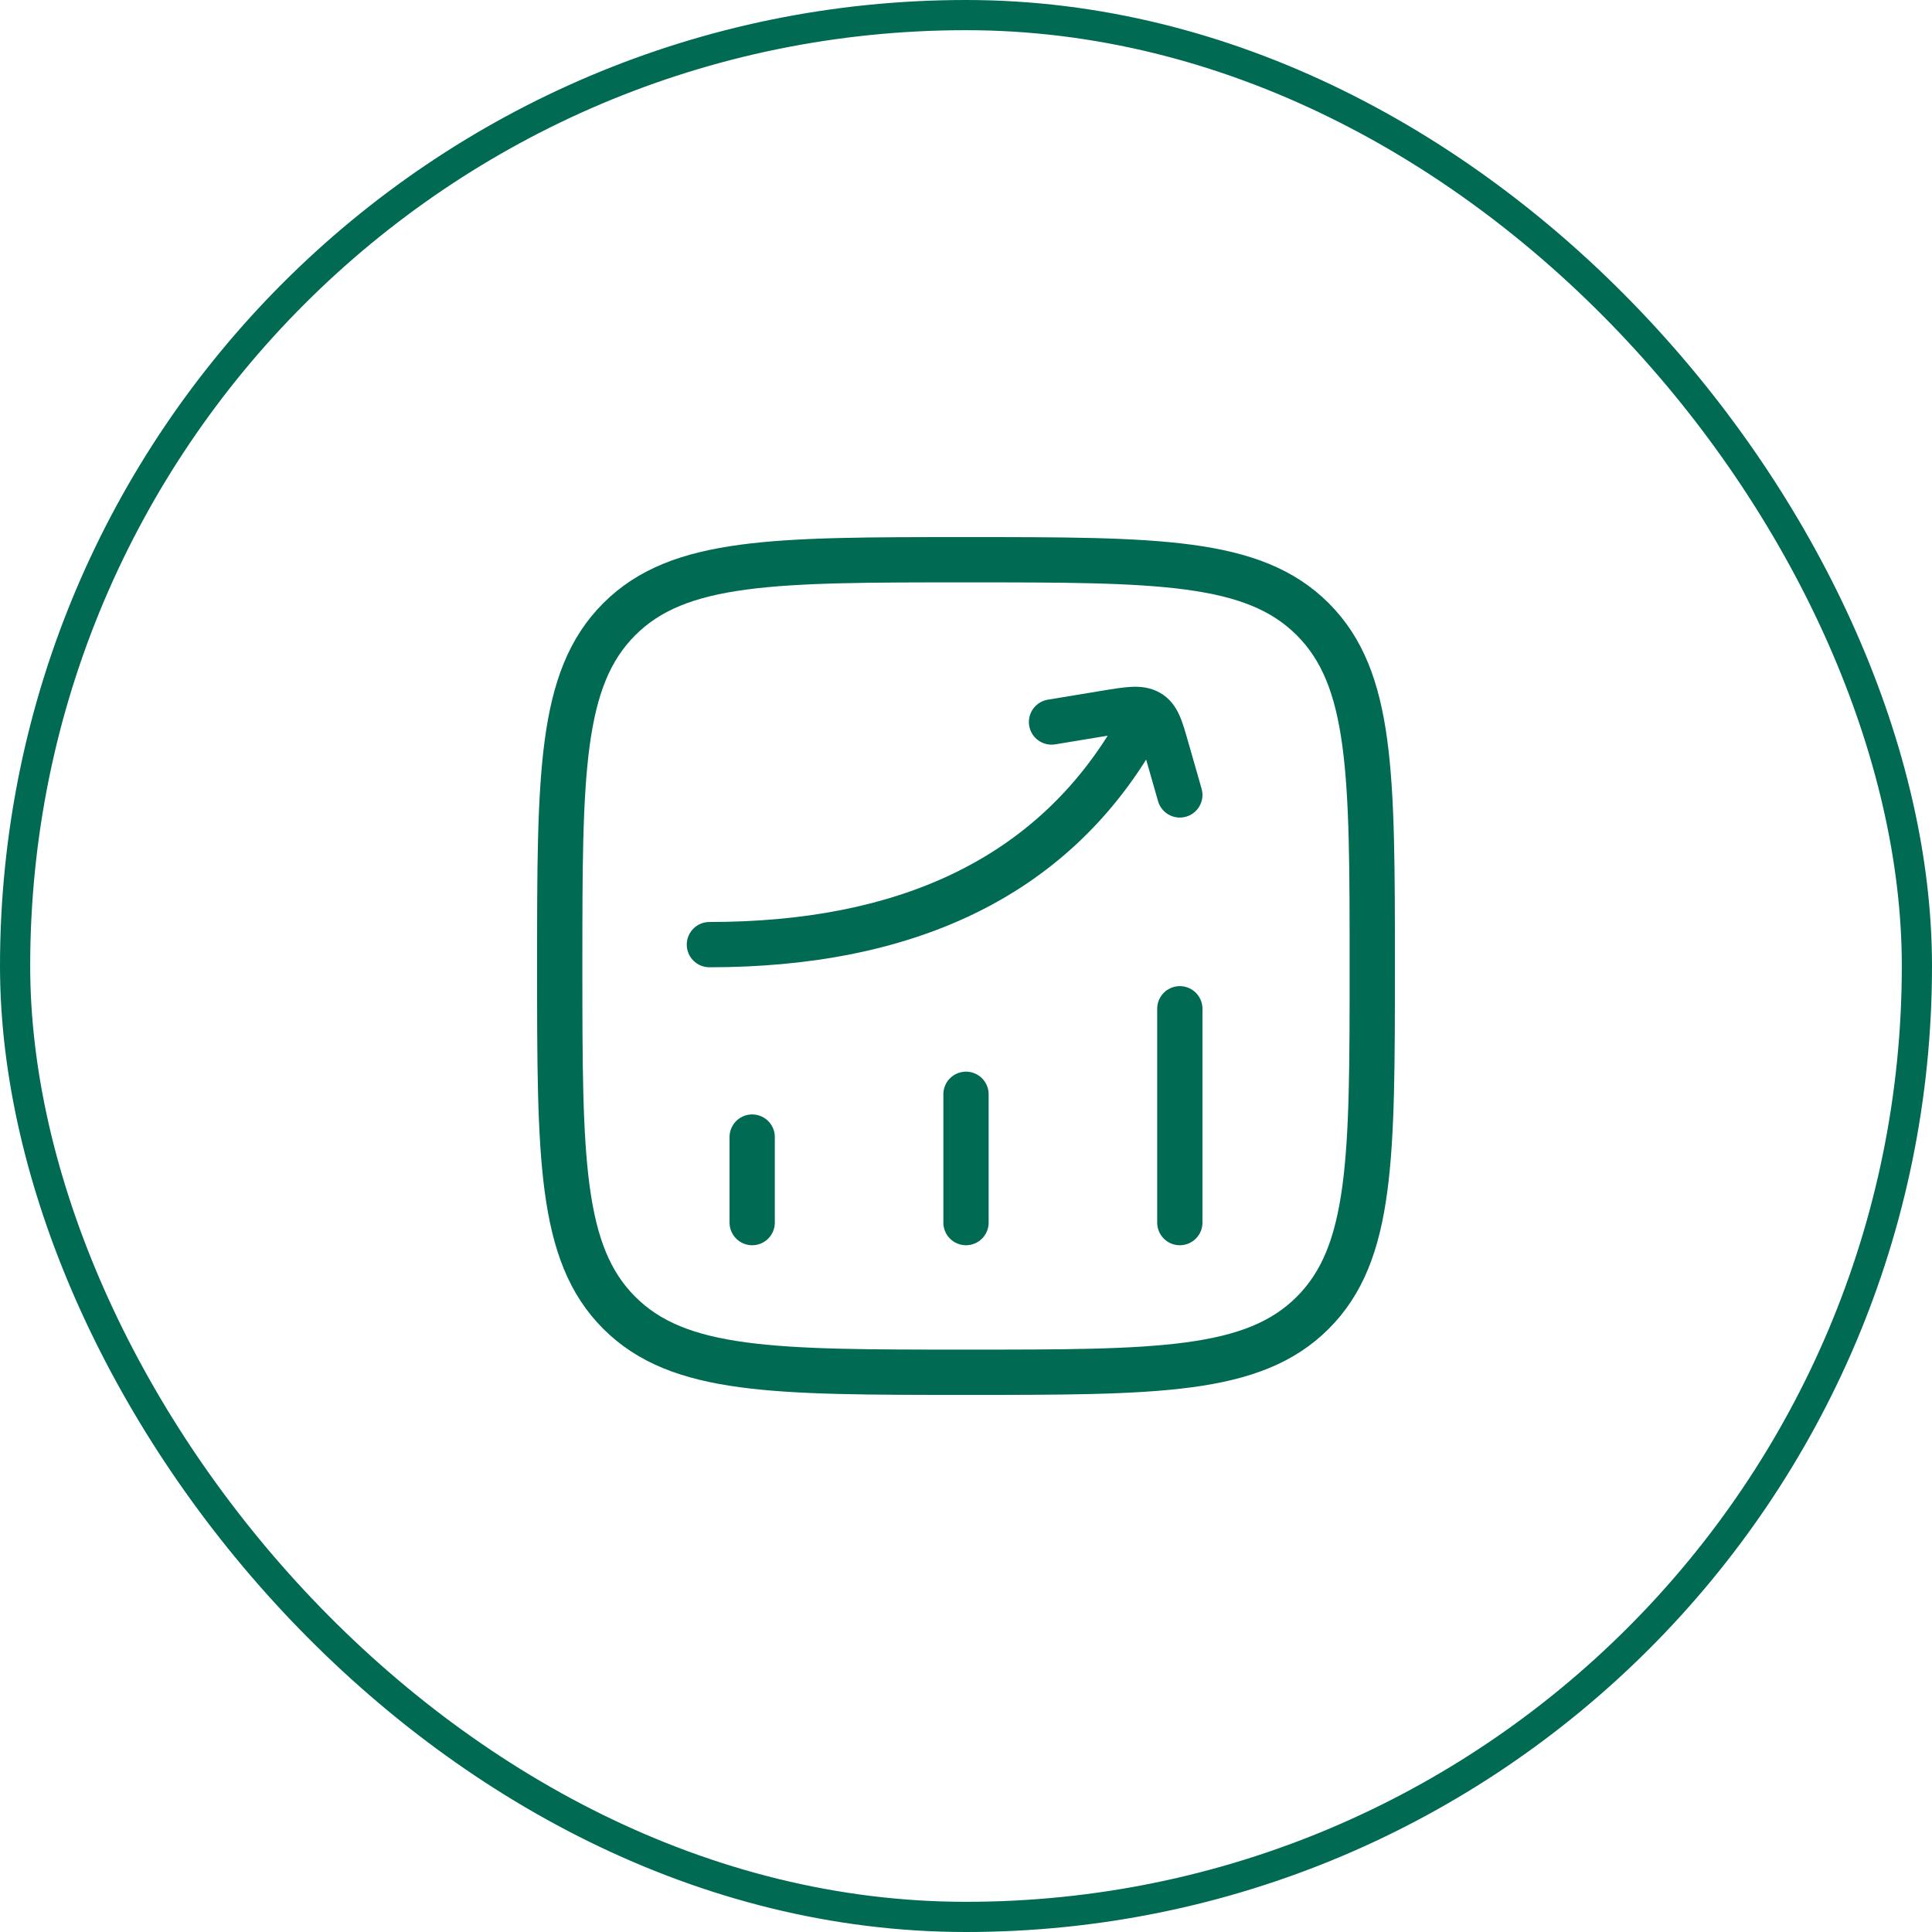 <svg width="64" height="64" viewBox="0 0 64 64" fill="none" xmlns="http://www.w3.org/2000/svg">
<rect x="0.5" y="0.5" width="63" height="63" rx="31.5" stroke="#006A53"/>
<path d="M24.917 40.5L24.917 37.667" stroke="#006A53" stroke-width="1.5" stroke-linecap="round"/>
<path d="M32 40.5L32 36.25" stroke="#006A53" stroke-width="1.5" stroke-linecap="round"/>
<path d="M39.083 40.5L39.083 33.417" stroke="#006A53" stroke-width="1.5" stroke-linecap="round"/>
<path d="M23.5 30.542C23.086 30.542 22.75 30.878 22.75 31.292C22.75 31.706 23.086 32.042 23.5 32.042V30.542ZM38.318 24.58C38.523 24.221 38.398 23.763 38.039 23.557C37.679 23.352 37.221 23.477 37.016 23.836L38.318 24.58ZM34.711 23.178C34.303 23.245 34.026 23.631 34.093 24.04C34.161 24.448 34.547 24.725 34.955 24.658L34.711 23.178ZM36.629 23.621L36.507 22.881H36.507L36.629 23.621ZM38.633 24.76L37.912 24.967L38.633 24.76ZM38.362 26.54C38.476 26.938 38.892 27.168 39.29 27.054C39.688 26.94 39.918 26.525 39.804 26.127L38.362 26.54ZM38.055 23.601L38.426 22.949V22.949L38.055 23.601ZM23.5 32.042C30.049 32.042 35.31 29.845 38.318 24.58L37.016 23.836C34.357 28.489 29.701 30.542 23.5 30.542V32.042ZM34.955 24.658L36.751 24.361L36.507 22.881L34.711 23.178L34.955 24.658ZM37.912 24.967L38.362 26.54L39.804 26.127L39.354 24.554L37.912 24.967ZM36.751 24.361C37.147 24.296 37.379 24.259 37.549 24.251C37.703 24.244 37.71 24.268 37.684 24.253L38.426 22.949C38.107 22.768 37.779 22.739 37.481 22.753C37.201 22.766 36.867 22.822 36.507 22.881L36.751 24.361ZM39.354 24.554C39.265 24.244 39.178 23.934 39.066 23.687C38.941 23.41 38.754 23.136 38.426 22.949L37.684 24.253C37.649 24.233 37.656 24.208 37.699 24.304C37.756 24.429 37.811 24.615 37.912 24.967L39.354 24.554Z" fill="#006A53"/>
<path d="M18.542 32C18.542 25.656 18.542 22.483 20.513 20.513C22.483 18.542 25.656 18.542 32 18.542C38.344 18.542 41.517 18.542 43.487 20.513C45.458 22.483 45.458 25.656 45.458 32C45.458 38.344 45.458 41.517 43.487 43.487C41.517 45.458 38.344 45.458 32 45.458C25.656 45.458 22.483 45.458 20.513 43.487C18.542 41.517 18.542 38.344 18.542 32Z" stroke="#006A53" stroke-width="1.5"/>
</svg>
